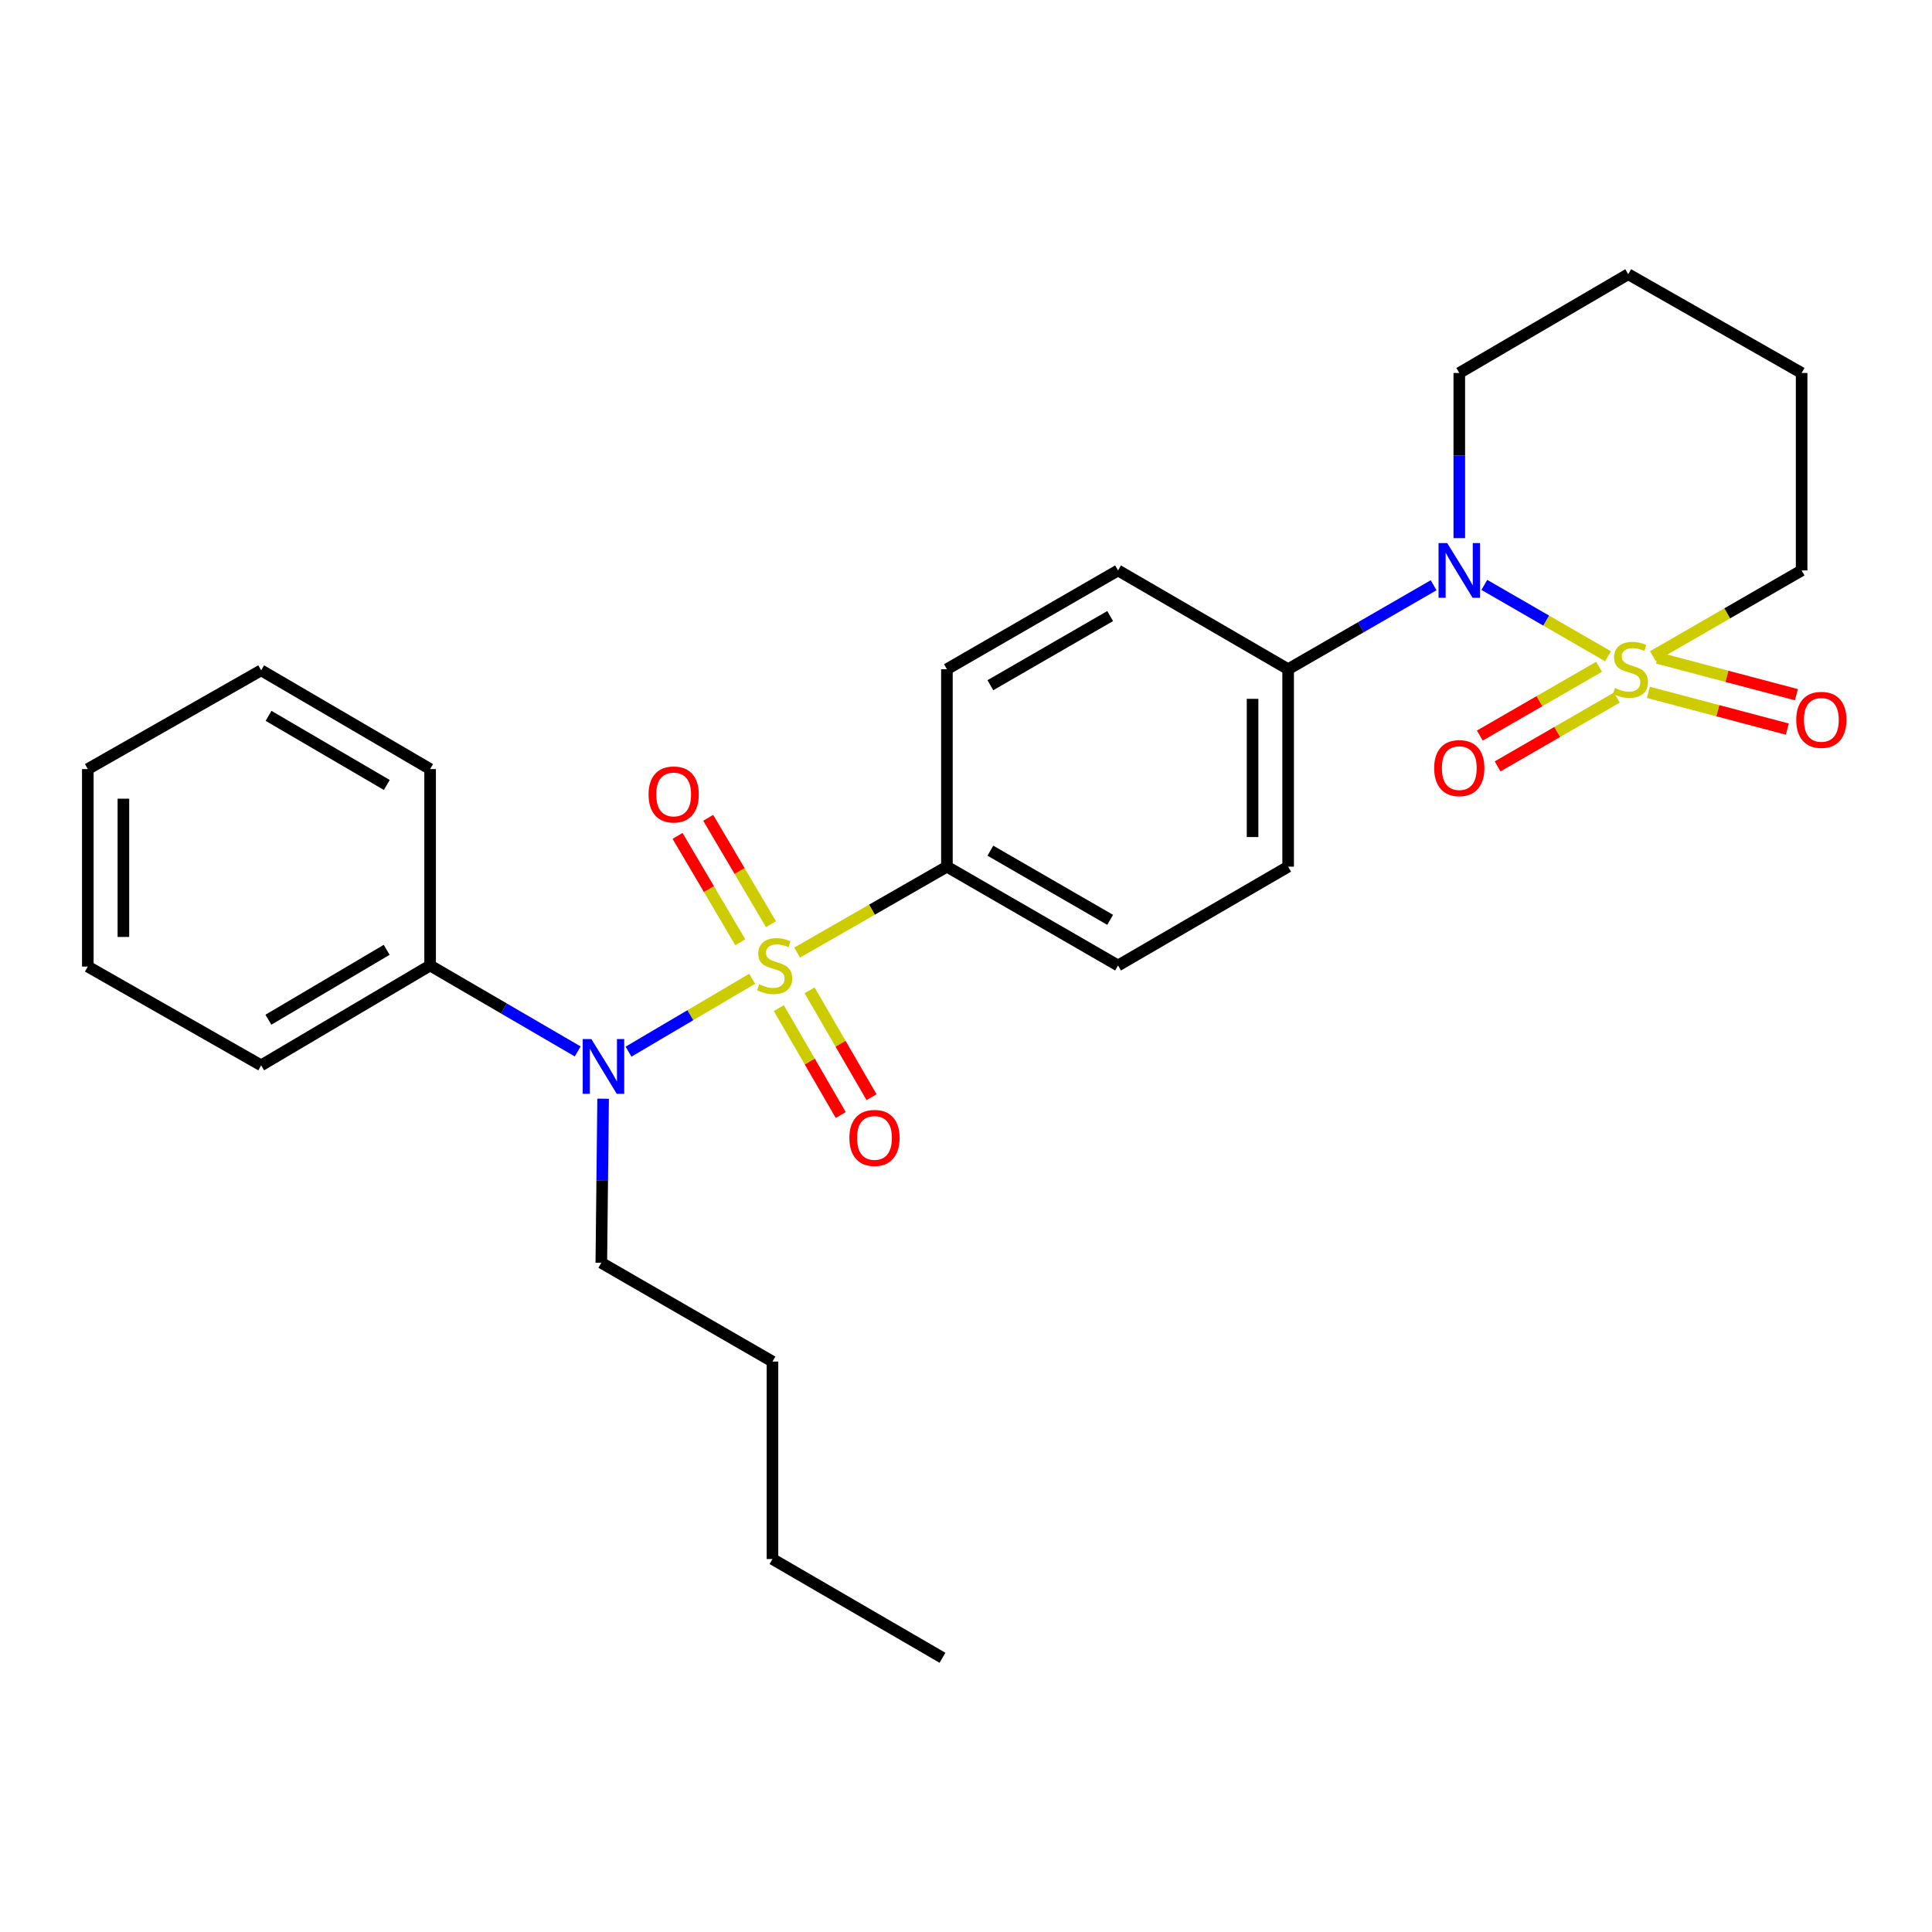 <?xml version='1.0' encoding='iso-8859-1'?>
<svg version='1.1' baseProfile='full'
              xmlns='http://www.w3.org/2000/svg'
                      xmlns:rdkit='http://www.rdkit.org/xml'
                      xmlns:xlink='http://www.w3.org/1999/xlink'
                  xml:space='preserve'
width='1000px' height='1000px' viewBox='0 0 1000 1000'>
<!-- END OF HEADER -->
<rect style='opacity:1.0;fill:#FFFFFF;stroke:none' width='1000' height='1000' x='0' y='0'> </rect>
<path class='bond-1' d='M 832.275,339.666 L 800.281,321.2' style='fill:none;fill-rule:evenodd;stroke:#CCCC00;stroke-width:6px;stroke-linecap:butt;stroke-linejoin:miter;stroke-opacity:1' />
<path class='bond-1' d='M 800.281,321.2 L 768.287,302.735' style='fill:none;fill-rule:evenodd;stroke:#0000FF;stroke-width:6px;stroke-linecap:butt;stroke-linejoin:miter;stroke-opacity:1' />
<path class='bond-4' d='M 827.674,345.119 L 796.81,362.925' style='fill:none;fill-rule:evenodd;stroke:#CCCC00;stroke-width:6px;stroke-linecap:butt;stroke-linejoin:miter;stroke-opacity:1' />
<path class='bond-4' d='M 796.81,362.925 L 765.946,380.732' style='fill:none;fill-rule:evenodd;stroke:#FF0000;stroke-width:6px;stroke-linecap:butt;stroke-linejoin:miter;stroke-opacity:1' />
<path class='bond-4' d='M 836.877,361.072 L 806.013,378.878' style='fill:none;fill-rule:evenodd;stroke:#CCCC00;stroke-width:6px;stroke-linecap:butt;stroke-linejoin:miter;stroke-opacity:1' />
<path class='bond-4' d='M 806.013,378.878 L 775.149,396.684' style='fill:none;fill-rule:evenodd;stroke:#FF0000;stroke-width:6px;stroke-linecap:butt;stroke-linejoin:miter;stroke-opacity:1' />
<path class='bond-5' d='M 853.193,358.361 L 889.157,367.872' style='fill:none;fill-rule:evenodd;stroke:#CCCC00;stroke-width:6px;stroke-linecap:butt;stroke-linejoin:miter;stroke-opacity:1' />
<path class='bond-5' d='M 889.157,367.872 L 925.121,377.382' style='fill:none;fill-rule:evenodd;stroke:#FF0000;stroke-width:6px;stroke-linecap:butt;stroke-linejoin:miter;stroke-opacity:1' />
<path class='bond-5' d='M 857.902,340.556 L 893.865,350.067' style='fill:none;fill-rule:evenodd;stroke:#CCCC00;stroke-width:6px;stroke-linecap:butt;stroke-linejoin:miter;stroke-opacity:1' />
<path class='bond-5' d='M 893.865,350.067 L 929.829,359.577' style='fill:none;fill-rule:evenodd;stroke:#FF0000;stroke-width:6px;stroke-linecap:butt;stroke-linejoin:miter;stroke-opacity:1' />
<path class='bond-10' d='M 855.549,339.667 L 894.034,317.461' style='fill:none;fill-rule:evenodd;stroke:#CCCC00;stroke-width:6px;stroke-linecap:butt;stroke-linejoin:miter;stroke-opacity:1' />
<path class='bond-10' d='M 894.034,317.461 L 932.518,295.254' style='fill:none;fill-rule:evenodd;stroke:#000000;stroke-width:6px;stroke-linecap:butt;stroke-linejoin:miter;stroke-opacity:1' />
<path class='bond-0' d='M 412.613,493.051 L 451.368,470.818' style='fill:none;fill-rule:evenodd;stroke:#CCCC00;stroke-width:6px;stroke-linecap:butt;stroke-linejoin:miter;stroke-opacity:1' />
<path class='bond-0' d='M 451.368,470.818 L 490.122,448.586' style='fill:none;fill-rule:evenodd;stroke:#000000;stroke-width:6px;stroke-linecap:butt;stroke-linejoin:miter;stroke-opacity:1' />
<path class='bond-2' d='M 389.312,506.605 L 357.321,525.471' style='fill:none;fill-rule:evenodd;stroke:#CCCC00;stroke-width:6px;stroke-linecap:butt;stroke-linejoin:miter;stroke-opacity:1' />
<path class='bond-2' d='M 357.321,525.471 L 325.331,544.336' style='fill:none;fill-rule:evenodd;stroke:#0000FF;stroke-width:6px;stroke-linecap:butt;stroke-linejoin:miter;stroke-opacity:1' />
<path class='bond-6' d='M 399.047,478.363 L 382.804,450.83' style='fill:none;fill-rule:evenodd;stroke:#CCCC00;stroke-width:6px;stroke-linecap:butt;stroke-linejoin:miter;stroke-opacity:1' />
<path class='bond-6' d='M 382.804,450.83 L 366.56,423.296' style='fill:none;fill-rule:evenodd;stroke:#FF0000;stroke-width:6px;stroke-linecap:butt;stroke-linejoin:miter;stroke-opacity:1' />
<path class='bond-6' d='M 383.185,487.721 L 366.941,460.188' style='fill:none;fill-rule:evenodd;stroke:#CCCC00;stroke-width:6px;stroke-linecap:butt;stroke-linejoin:miter;stroke-opacity:1' />
<path class='bond-6' d='M 366.941,460.188 L 350.698,432.654' style='fill:none;fill-rule:evenodd;stroke:#FF0000;stroke-width:6px;stroke-linecap:butt;stroke-linejoin:miter;stroke-opacity:1' />
<path class='bond-7' d='M 403.111,521.807 L 419.139,549.467' style='fill:none;fill-rule:evenodd;stroke:#CCCC00;stroke-width:6px;stroke-linecap:butt;stroke-linejoin:miter;stroke-opacity:1' />
<path class='bond-7' d='M 419.139,549.467 L 435.167,577.128' style='fill:none;fill-rule:evenodd;stroke:#FF0000;stroke-width:6px;stroke-linecap:butt;stroke-linejoin:miter;stroke-opacity:1' />
<path class='bond-7' d='M 419.046,512.574 L 435.074,540.234' style='fill:none;fill-rule:evenodd;stroke:#CCCC00;stroke-width:6px;stroke-linecap:butt;stroke-linejoin:miter;stroke-opacity:1' />
<path class='bond-7' d='M 435.074,540.234 L 451.102,567.894' style='fill:none;fill-rule:evenodd;stroke:#FF0000;stroke-width:6px;stroke-linecap:butt;stroke-linejoin:miter;stroke-opacity:1' />
<path class='bond-8' d='M 742.029,302.929 L 704.385,324.655' style='fill:none;fill-rule:evenodd;stroke:#0000FF;stroke-width:6px;stroke-linecap:butt;stroke-linejoin:miter;stroke-opacity:1' />
<path class='bond-8' d='M 704.385,324.655 L 666.741,346.382' style='fill:none;fill-rule:evenodd;stroke:#000000;stroke-width:6px;stroke-linecap:butt;stroke-linejoin:miter;stroke-opacity:1' />
<path class='bond-15' d='M 755.326,278.539 L 755.326,235.795' style='fill:none;fill-rule:evenodd;stroke:#0000FF;stroke-width:6px;stroke-linecap:butt;stroke-linejoin:miter;stroke-opacity:1' />
<path class='bond-15' d='M 755.326,235.795 L 755.326,193.051' style='fill:none;fill-rule:evenodd;stroke:#000000;stroke-width:6px;stroke-linecap:butt;stroke-linejoin:miter;stroke-opacity:1' />
<path class='bond-9' d='M 299.021,544.221 L 260.824,521.978' style='fill:none;fill-rule:evenodd;stroke:#0000FF;stroke-width:6px;stroke-linecap:butt;stroke-linejoin:miter;stroke-opacity:1' />
<path class='bond-9' d='M 260.824,521.978 L 222.626,499.734' style='fill:none;fill-rule:evenodd;stroke:#000000;stroke-width:6px;stroke-linecap:butt;stroke-linejoin:miter;stroke-opacity:1' />
<path class='bond-16' d='M 312.174,568.688 L 311.708,611.153' style='fill:none;fill-rule:evenodd;stroke:#0000FF;stroke-width:6px;stroke-linecap:butt;stroke-linejoin:miter;stroke-opacity:1' />
<path class='bond-16' d='M 311.708,611.153 L 311.242,653.618' style='fill:none;fill-rule:evenodd;stroke:#000000;stroke-width:6px;stroke-linecap:butt;stroke-linejoin:miter;stroke-opacity:1' />
<path class='bond-3' d='M 490.122,448.586 L 578.697,499.734' style='fill:none;fill-rule:evenodd;stroke:#000000;stroke-width:6px;stroke-linecap:butt;stroke-linejoin:miter;stroke-opacity:1' />
<path class='bond-3' d='M 512.618,440.309 L 574.621,476.113' style='fill:none;fill-rule:evenodd;stroke:#000000;stroke-width:6px;stroke-linecap:butt;stroke-linejoin:miter;stroke-opacity:1' />
<path class='bond-28' d='M 490.122,448.586 L 490.122,346.382' style='fill:none;fill-rule:evenodd;stroke:#000000;stroke-width:6px;stroke-linecap:butt;stroke-linejoin:miter;stroke-opacity:1' />
<path class='bond-13' d='M 666.741,346.382 L 578.697,295.254' style='fill:none;fill-rule:evenodd;stroke:#000000;stroke-width:6px;stroke-linecap:butt;stroke-linejoin:miter;stroke-opacity:1' />
<path class='bond-14' d='M 666.741,346.382 L 666.741,448.586' style='fill:none;fill-rule:evenodd;stroke:#000000;stroke-width:6px;stroke-linecap:butt;stroke-linejoin:miter;stroke-opacity:1' />
<path class='bond-14' d='M 648.324,361.713 L 648.324,433.255' style='fill:none;fill-rule:evenodd;stroke:#000000;stroke-width:6px;stroke-linecap:butt;stroke-linejoin:miter;stroke-opacity:1' />
<path class='bond-17' d='M 222.626,499.734 L 135.176,551.414' style='fill:none;fill-rule:evenodd;stroke:#000000;stroke-width:6px;stroke-linecap:butt;stroke-linejoin:miter;stroke-opacity:1' />
<path class='bond-17' d='M 200.138,491.631 L 138.923,527.807' style='fill:none;fill-rule:evenodd;stroke:#000000;stroke-width:6px;stroke-linecap:butt;stroke-linejoin:miter;stroke-opacity:1' />
<path class='bond-18' d='M 222.626,499.734 L 222.626,398.072' style='fill:none;fill-rule:evenodd;stroke:#000000;stroke-width:6px;stroke-linecap:butt;stroke-linejoin:miter;stroke-opacity:1' />
<path class='bond-19' d='M 932.518,295.254 L 932.518,193.051' style='fill:none;fill-rule:evenodd;stroke:#000000;stroke-width:6px;stroke-linecap:butt;stroke-linejoin:miter;stroke-opacity:1' />
<path class='bond-11' d='M 490.122,346.382 L 578.697,295.254' style='fill:none;fill-rule:evenodd;stroke:#000000;stroke-width:6px;stroke-linecap:butt;stroke-linejoin:miter;stroke-opacity:1' />
<path class='bond-11' d='M 512.615,354.663 L 574.618,318.874' style='fill:none;fill-rule:evenodd;stroke:#000000;stroke-width:6px;stroke-linecap:butt;stroke-linejoin:miter;stroke-opacity:1' />
<path class='bond-12' d='M 578.697,499.734 L 666.741,448.586' style='fill:none;fill-rule:evenodd;stroke:#000000;stroke-width:6px;stroke-linecap:butt;stroke-linejoin:miter;stroke-opacity:1' />
<path class='bond-27' d='M 755.326,193.051 L 842.766,141.933' style='fill:none;fill-rule:evenodd;stroke:#000000;stroke-width:6px;stroke-linecap:butt;stroke-linejoin:miter;stroke-opacity:1' />
<path class='bond-20' d='M 311.242,653.618 L 399.828,704.746' style='fill:none;fill-rule:evenodd;stroke:#000000;stroke-width:6px;stroke-linecap:butt;stroke-linejoin:miter;stroke-opacity:1' />
<path class='bond-25' d='M 135.176,551.414 L 45.455,500.297' style='fill:none;fill-rule:evenodd;stroke:#000000;stroke-width:6px;stroke-linecap:butt;stroke-linejoin:miter;stroke-opacity:1' />
<path class='bond-24' d='M 222.626,398.072 L 135.176,346.955' style='fill:none;fill-rule:evenodd;stroke:#000000;stroke-width:6px;stroke-linecap:butt;stroke-linejoin:miter;stroke-opacity:1' />
<path class='bond-24' d='M 200.214,406.305 L 138.999,370.522' style='fill:none;fill-rule:evenodd;stroke:#000000;stroke-width:6px;stroke-linecap:butt;stroke-linejoin:miter;stroke-opacity:1' />
<path class='bond-22' d='M 932.518,193.051 L 842.766,141.933' style='fill:none;fill-rule:evenodd;stroke:#000000;stroke-width:6px;stroke-linecap:butt;stroke-linejoin:miter;stroke-opacity:1' />
<path class='bond-21' d='M 399.828,704.746 L 399.828,806.949' style='fill:none;fill-rule:evenodd;stroke:#000000;stroke-width:6px;stroke-linecap:butt;stroke-linejoin:miter;stroke-opacity:1' />
<path class='bond-23' d='M 399.828,806.949 L 487.83,858.067' style='fill:none;fill-rule:evenodd;stroke:#000000;stroke-width:6px;stroke-linecap:butt;stroke-linejoin:miter;stroke-opacity:1' />
<path class='bond-26' d='M 135.176,346.955 L 45.455,398.072' style='fill:none;fill-rule:evenodd;stroke:#000000;stroke-width:6px;stroke-linecap:butt;stroke-linejoin:miter;stroke-opacity:1' />
<path class='bond-29' d='M 45.455,500.297 L 45.455,398.072' style='fill:none;fill-rule:evenodd;stroke:#000000;stroke-width:6px;stroke-linecap:butt;stroke-linejoin:miter;stroke-opacity:1' />
<path class='bond-29' d='M 63.871,484.963 L 63.871,413.406' style='fill:none;fill-rule:evenodd;stroke:#000000;stroke-width:6px;stroke-linecap:butt;stroke-linejoin:miter;stroke-opacity:1' />
<path  class='atom-0' d='M 835.912 356.102
Q 836.232 356.222, 837.552 356.782
Q 838.872 357.342, 840.312 357.702
Q 841.792 358.022, 843.232 358.022
Q 845.912 358.022, 847.472 356.742
Q 849.032 355.422, 849.032 353.142
Q 849.032 351.582, 848.232 350.622
Q 847.472 349.662, 846.272 349.142
Q 845.072 348.622, 843.072 348.022
Q 840.552 347.262, 839.032 346.542
Q 837.552 345.822, 836.472 344.302
Q 835.432 342.782, 835.432 340.222
Q 835.432 336.662, 837.832 334.462
Q 840.272 332.262, 845.072 332.262
Q 848.352 332.262, 852.072 333.822
L 851.152 336.902
Q 847.752 335.502, 845.192 335.502
Q 842.432 335.502, 840.912 336.662
Q 839.392 337.782, 839.432 339.742
Q 839.432 341.262, 840.192 342.182
Q 840.992 343.102, 842.112 343.622
Q 843.272 344.142, 845.192 344.742
Q 847.752 345.542, 849.272 346.342
Q 850.792 347.142, 851.872 348.782
Q 852.992 350.382, 852.992 353.142
Q 852.992 357.062, 850.352 359.182
Q 847.752 361.262, 843.392 361.262
Q 840.872 361.262, 838.952 360.702
Q 837.072 360.182, 834.832 359.262
L 835.912 356.102
' fill='#CCCC00'/>
<path  class='atom-1' d='M 392.963 509.454
Q 393.283 509.574, 394.603 510.134
Q 395.923 510.694, 397.363 511.054
Q 398.843 511.374, 400.283 511.374
Q 402.963 511.374, 404.523 510.094
Q 406.083 508.774, 406.083 506.494
Q 406.083 504.934, 405.283 503.974
Q 404.523 503.014, 403.323 502.494
Q 402.123 501.974, 400.123 501.374
Q 397.603 500.614, 396.083 499.894
Q 394.603 499.174, 393.523 497.654
Q 392.483 496.134, 392.483 493.574
Q 392.483 490.014, 394.883 487.814
Q 397.323 485.614, 402.123 485.614
Q 405.403 485.614, 409.123 487.174
L 408.203 490.254
Q 404.803 488.854, 402.243 488.854
Q 399.483 488.854, 397.963 490.014
Q 396.443 491.134, 396.483 493.094
Q 396.483 494.614, 397.243 495.534
Q 398.043 496.454, 399.163 496.974
Q 400.323 497.494, 402.243 498.094
Q 404.803 498.894, 406.323 499.694
Q 407.843 500.494, 408.923 502.134
Q 410.043 503.734, 410.043 506.494
Q 410.043 510.414, 407.403 512.534
Q 404.803 514.614, 400.443 514.614
Q 397.923 514.614, 396.003 514.054
Q 394.123 513.534, 391.883 512.614
L 392.963 509.454
' fill='#CCCC00'/>
<path  class='atom-2' d='M 749.066 281.094
L 758.346 296.094
Q 759.266 297.574, 760.746 300.254
Q 762.226 302.934, 762.306 303.094
L 762.306 281.094
L 766.066 281.094
L 766.066 309.414
L 762.186 309.414
L 752.226 293.014
Q 751.066 291.094, 749.826 288.894
Q 748.626 286.694, 748.266 286.014
L 748.266 309.414
L 744.586 309.414
L 744.586 281.094
L 749.066 281.094
' fill='#0000FF'/>
<path  class='atom-3' d='M 306.097 537.827
L 315.377 552.827
Q 316.297 554.307, 317.777 556.987
Q 319.257 559.667, 319.337 559.827
L 319.337 537.827
L 323.097 537.827
L 323.097 566.147
L 319.217 566.147
L 309.257 549.747
Q 308.097 547.827, 306.857 545.627
Q 305.657 543.427, 305.297 542.747
L 305.297 566.147
L 301.617 566.147
L 301.617 537.827
L 306.097 537.827
' fill='#0000FF'/>
<path  class='atom-5' d='M 742.326 397.569
Q 742.326 390.769, 745.686 386.969
Q 749.046 383.169, 755.326 383.169
Q 761.606 383.169, 764.966 386.969
Q 768.326 390.769, 768.326 397.569
Q 768.326 404.449, 764.926 408.369
Q 761.526 412.249, 755.326 412.249
Q 749.086 412.249, 745.686 408.369
Q 742.326 404.489, 742.326 397.569
M 755.326 409.049
Q 759.646 409.049, 761.966 406.169
Q 764.326 403.249, 764.326 397.569
Q 764.326 392.009, 761.966 389.209
Q 759.646 386.369, 755.326 386.369
Q 751.006 386.369, 748.646 389.169
Q 746.326 391.969, 746.326 397.569
Q 746.326 403.289, 748.646 406.169
Q 751.006 409.049, 755.326 409.049
' fill='#FF0000'/>
<path  class='atom-6' d='M 929.729 372.594
Q 929.729 365.794, 933.089 361.994
Q 936.449 358.194, 942.729 358.194
Q 949.009 358.194, 952.369 361.994
Q 955.729 365.794, 955.729 372.594
Q 955.729 379.474, 952.329 383.394
Q 948.929 387.274, 942.729 387.274
Q 936.489 387.274, 933.089 383.394
Q 929.729 379.514, 929.729 372.594
M 942.729 384.074
Q 947.049 384.074, 949.369 381.194
Q 951.729 378.274, 951.729 372.594
Q 951.729 367.034, 949.369 364.234
Q 947.049 361.394, 942.729 361.394
Q 938.409 361.394, 936.049 364.194
Q 933.729 366.994, 933.729 372.594
Q 933.729 378.314, 936.049 381.194
Q 938.409 384.074, 942.729 384.074
' fill='#FF0000'/>
<path  class='atom-7' d='M 335.69 411.208
Q 335.69 404.408, 339.05 400.608
Q 342.41 396.808, 348.69 396.808
Q 354.97 396.808, 358.33 400.608
Q 361.69 404.408, 361.69 411.208
Q 361.69 418.088, 358.29 422.008
Q 354.89 425.888, 348.69 425.888
Q 342.45 425.888, 339.05 422.008
Q 335.69 418.128, 335.69 411.208
M 348.69 422.688
Q 353.01 422.688, 355.33 419.808
Q 357.69 416.888, 357.69 411.208
Q 357.69 405.648, 355.33 402.848
Q 353.01 400.008, 348.69 400.008
Q 344.37 400.008, 342.01 402.808
Q 339.69 405.608, 339.69 411.208
Q 339.69 416.928, 342.01 419.808
Q 344.37 422.688, 348.69 422.688
' fill='#FF0000'/>
<path  class='atom-8' d='M 439.633 588.983
Q 439.633 582.183, 442.993 578.383
Q 446.353 574.583, 452.633 574.583
Q 458.913 574.583, 462.273 578.383
Q 465.633 582.183, 465.633 588.983
Q 465.633 595.863, 462.233 599.783
Q 458.833 603.663, 452.633 603.663
Q 446.393 603.663, 442.993 599.783
Q 439.633 595.903, 439.633 588.983
M 452.633 600.463
Q 456.953 600.463, 459.273 597.583
Q 461.633 594.663, 461.633 588.983
Q 461.633 583.423, 459.273 580.623
Q 456.953 577.783, 452.633 577.783
Q 448.313 577.783, 445.953 580.583
Q 443.633 583.383, 443.633 588.983
Q 443.633 594.703, 445.953 597.583
Q 448.313 600.463, 452.633 600.463
' fill='#FF0000'/>
</svg>
